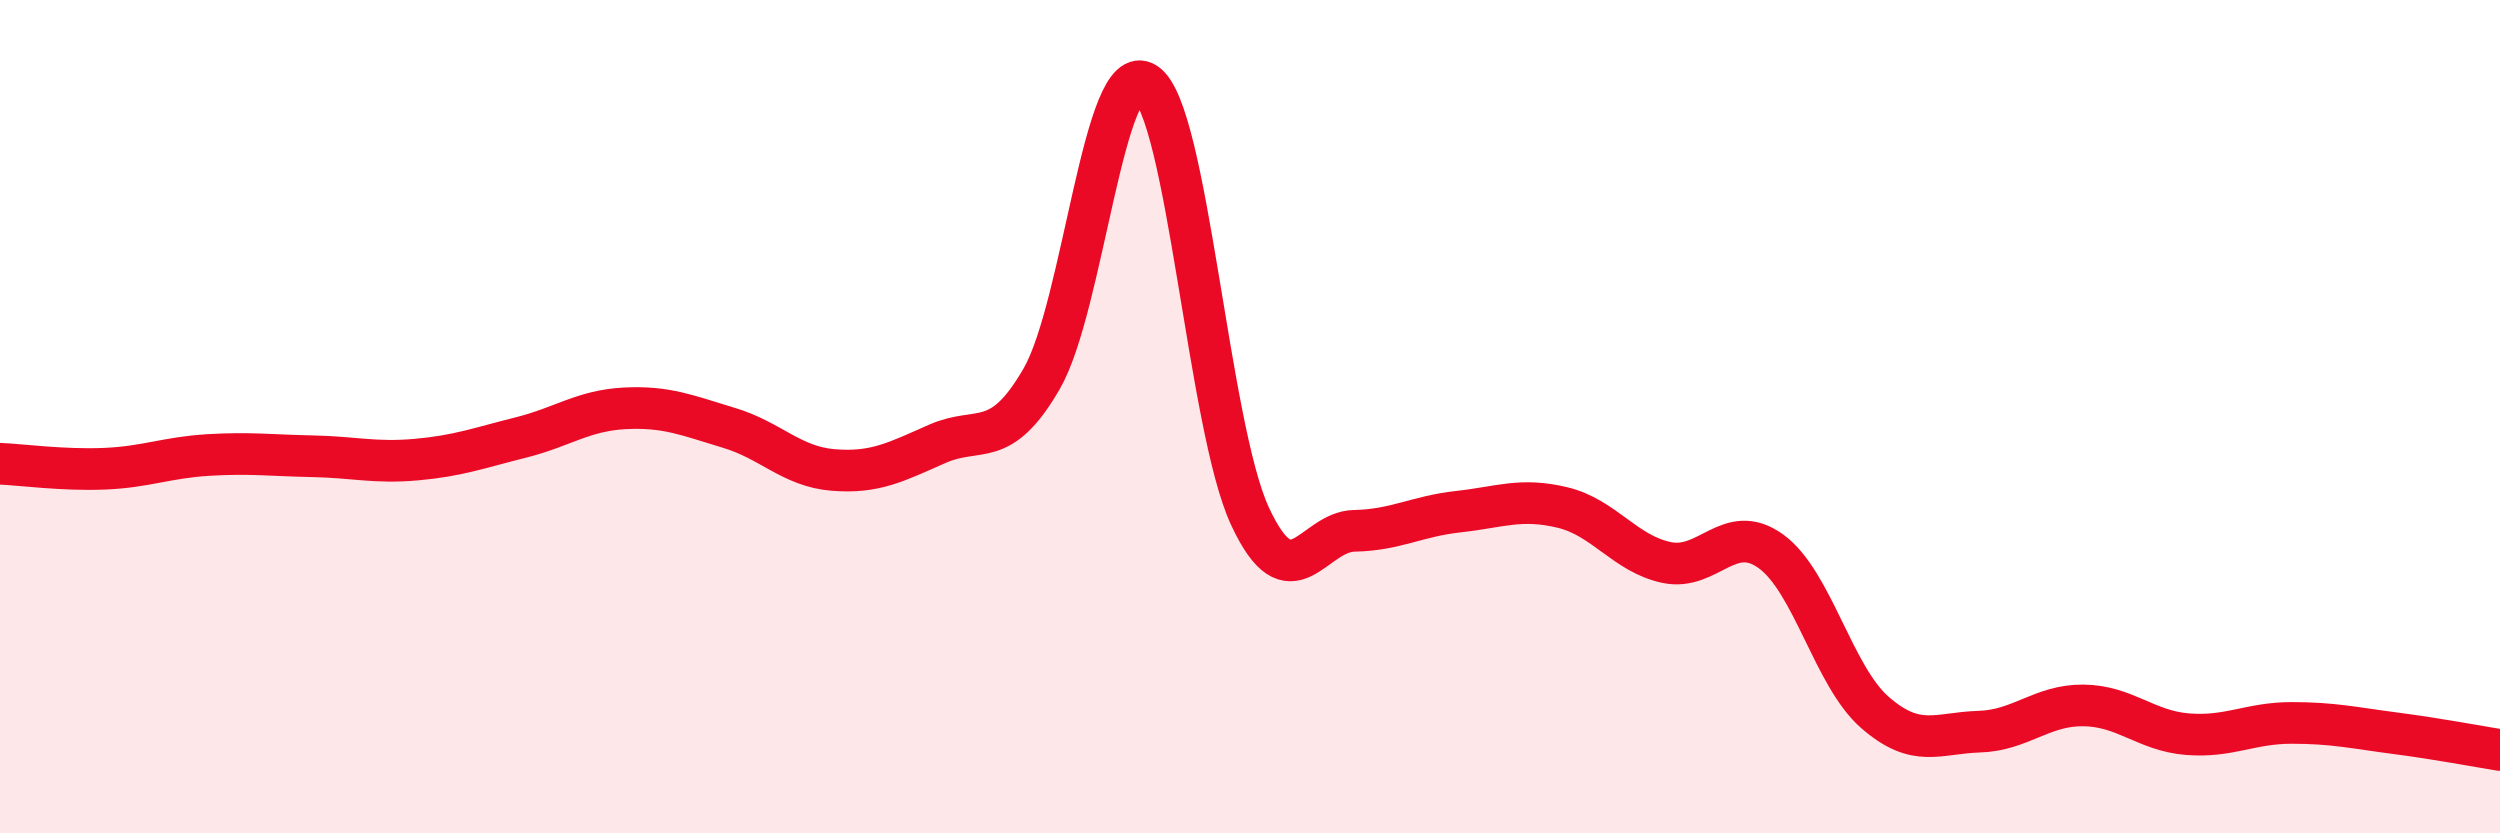 
    <svg width="60" height="20" viewBox="0 0 60 20" xmlns="http://www.w3.org/2000/svg">
      <path
        d="M 0,11.13 C 0.5,11.15 1.5,11.29 2.5,11.25 C 3.5,11.21 4,10.98 5,10.92 C 6,10.86 6.5,10.93 7.5,10.95 C 8.5,10.97 9,11.12 10,11.03 C 11,10.94 11.5,10.75 12.5,10.5 C 13.5,10.25 14,9.85 15,9.8 C 16,9.75 16.5,9.97 17.5,10.27 C 18.5,10.57 19,11.2 20,11.28 C 21,11.36 21.5,11.09 22.5,10.65 C 23.5,10.21 24,10.82 25,9.09 C 26,7.36 26.5,1.34 27.5,2 C 28.5,2.66 29,10.24 30,12.39 C 31,14.54 31.5,12.76 32.5,12.74 C 33.5,12.72 34,12.39 35,12.28 C 36,12.17 36.5,11.94 37.5,12.18 C 38.5,12.42 39,13.29 40,13.5 C 41,13.71 41.5,12.51 42.5,13.23 C 43.5,13.95 44,16.23 45,17.1 C 46,17.97 46.5,17.59 47.5,17.56 C 48.5,17.53 49,16.92 50,16.93 C 51,16.94 51.5,17.54 52.5,17.62 C 53.5,17.7 54,17.35 55,17.35 C 56,17.35 56.5,17.47 57.5,17.6 C 58.5,17.73 59.5,17.92 60,18L60 20L0 20Z"
        fill="#EB0A25"
        opacity="0.1"
        stroke-linecap="round"
        stroke-linejoin="round"
      />
      <path
        d="M 0,11.13 C 0.5,11.15 1.5,11.29 2.5,11.25 C 3.5,11.21 4,10.98 5,10.92 C 6,10.86 6.5,10.93 7.5,10.95 C 8.5,10.97 9,11.12 10,11.03 C 11,10.94 11.5,10.75 12.5,10.5 C 13.5,10.25 14,9.85 15,9.8 C 16,9.75 16.5,9.97 17.5,10.27 C 18.5,10.57 19,11.2 20,11.28 C 21,11.36 21.5,11.09 22.5,10.65 C 23.5,10.21 24,10.82 25,9.09 C 26,7.36 26.5,1.34 27.5,2 C 28.5,2.66 29,10.24 30,12.39 C 31,14.54 31.5,12.76 32.5,12.74 C 33.5,12.72 34,12.39 35,12.28 C 36,12.17 36.5,11.94 37.5,12.18 C 38.5,12.42 39,13.29 40,13.5 C 41,13.71 41.5,12.51 42.5,13.23 C 43.5,13.95 44,16.23 45,17.1 C 46,17.97 46.5,17.59 47.5,17.56 C 48.5,17.53 49,16.92 50,16.93 C 51,16.94 51.5,17.54 52.5,17.62 C 53.5,17.7 54,17.35 55,17.35 C 56,17.35 56.5,17.47 57.5,17.6 C 58.5,17.73 59.5,17.92 60,18"
        stroke="#EB0A25"
        stroke-width="1"
        fill="none"
        stroke-linecap="round"
        stroke-linejoin="round"
      />
    </svg>
  